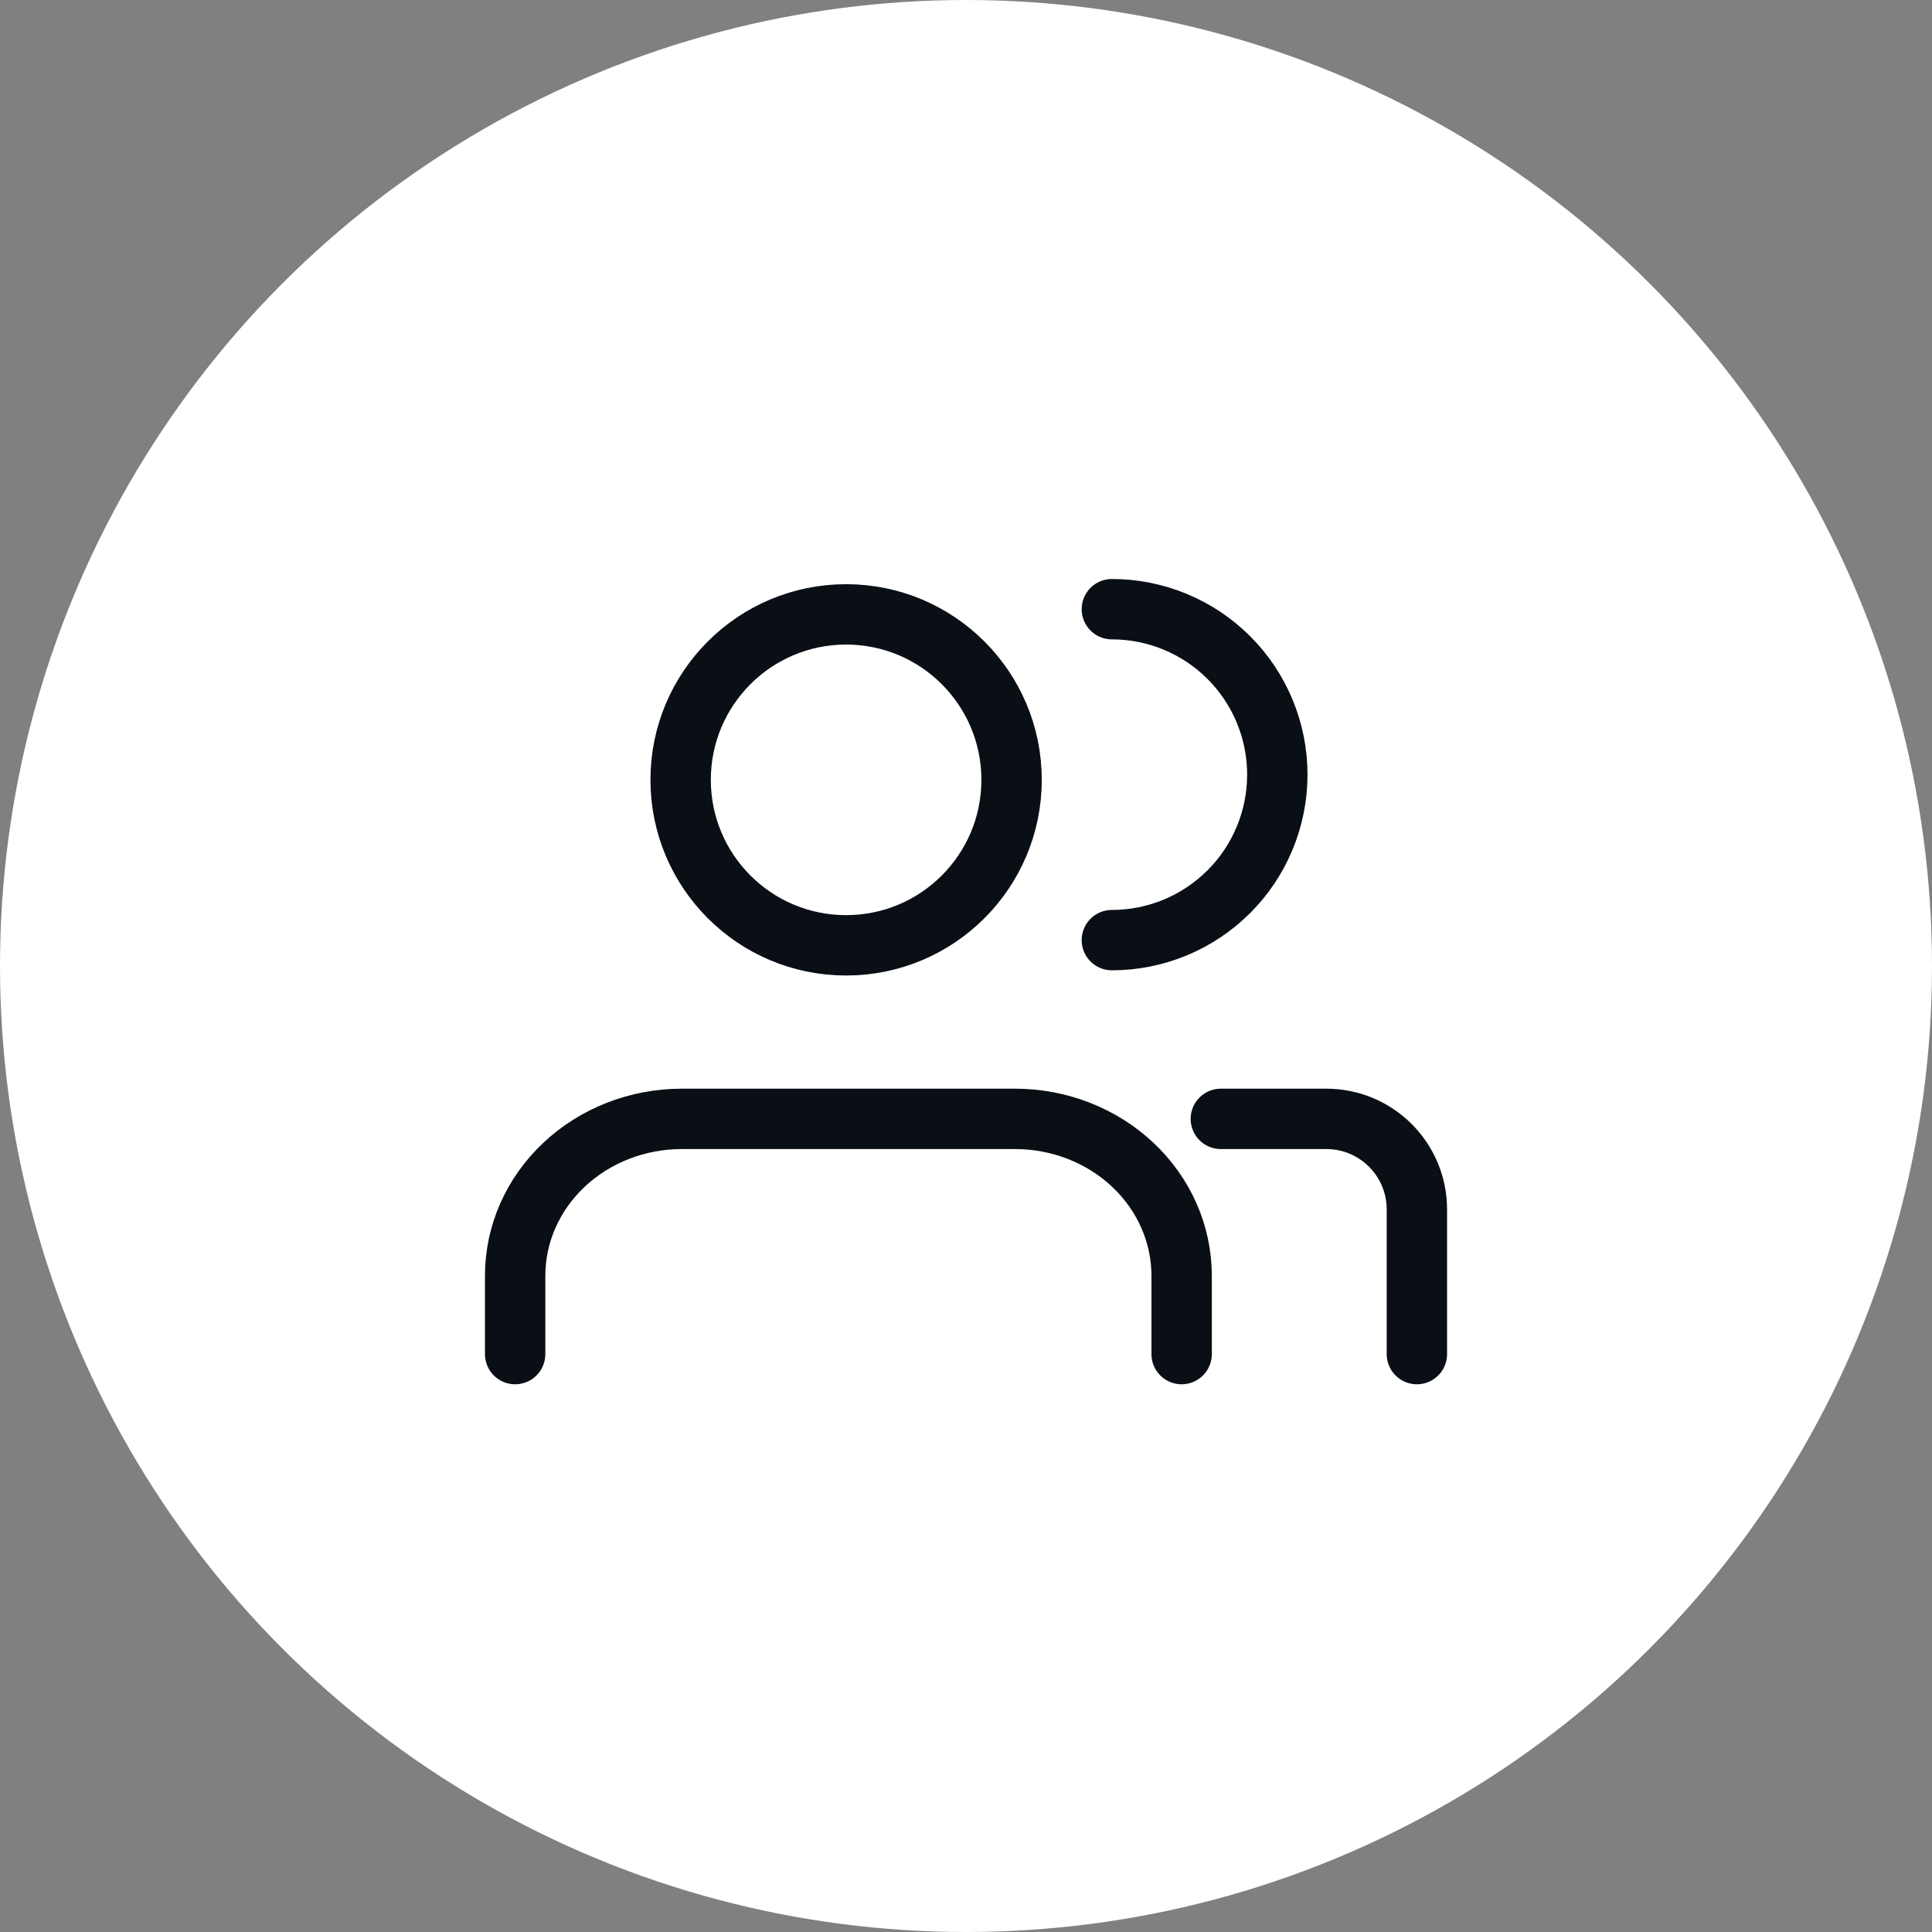<svg width="64" height="64" viewBox="0 0 64 64" fill="none" xmlns="http://www.w3.org/2000/svg">
<rect x="0" y="0" width="64" height="64" fill="#808080" stroke="none"/>
<g clip-path="url(#clip0_3140_17295)">
<circle cx="32" cy="32" r="32" fill="white"/>
<path d="M39.143 44.856V42.259C39.143 40.881 38.561 39.56 37.526 38.586C36.491 37.611 35.087 37.064 33.623 37.064H22.585C21.121 37.064 19.717 37.611 18.682 38.586C17.647 39.56 17.065 40.881 17.065 42.259V44.856" stroke="#0A0F16" stroke-width="2" stroke-linecap="round" stroke-linejoin="round"/>
<path d="M28.028 31.315C31.055 31.315 33.51 28.861 33.51 25.834C33.51 22.806 31.055 20.352 28.028 20.352C25.001 20.352 22.547 22.806 22.547 25.834C22.547 28.861 25.001 31.315 28.028 31.315Z" stroke="#0A0F16" stroke-width="2" stroke-linecap="round" stroke-linejoin="round"/>
<path d="M36.832 20.18C38.286 20.18 39.68 20.757 40.708 21.785C41.736 22.813 42.313 24.208 42.313 25.661C42.313 27.115 41.736 28.509 40.708 29.537C39.68 30.565 38.286 31.143 36.832 31.143" stroke="#0A0F16" stroke-width="2" stroke-linecap="round" stroke-linejoin="round"/>
<path d="M40.442 37.064H43.936C45.593 37.064 46.936 38.407 46.936 40.064V44.856" stroke="#0A0F16" stroke-width="2" stroke-linecap="round" stroke-linejoin="round"/>
</g>
<defs>
<clipPath id="clip0_3140_17295">
<rect width="64" height="64" fill="white"/>
</clipPath>
</defs>
</svg>
